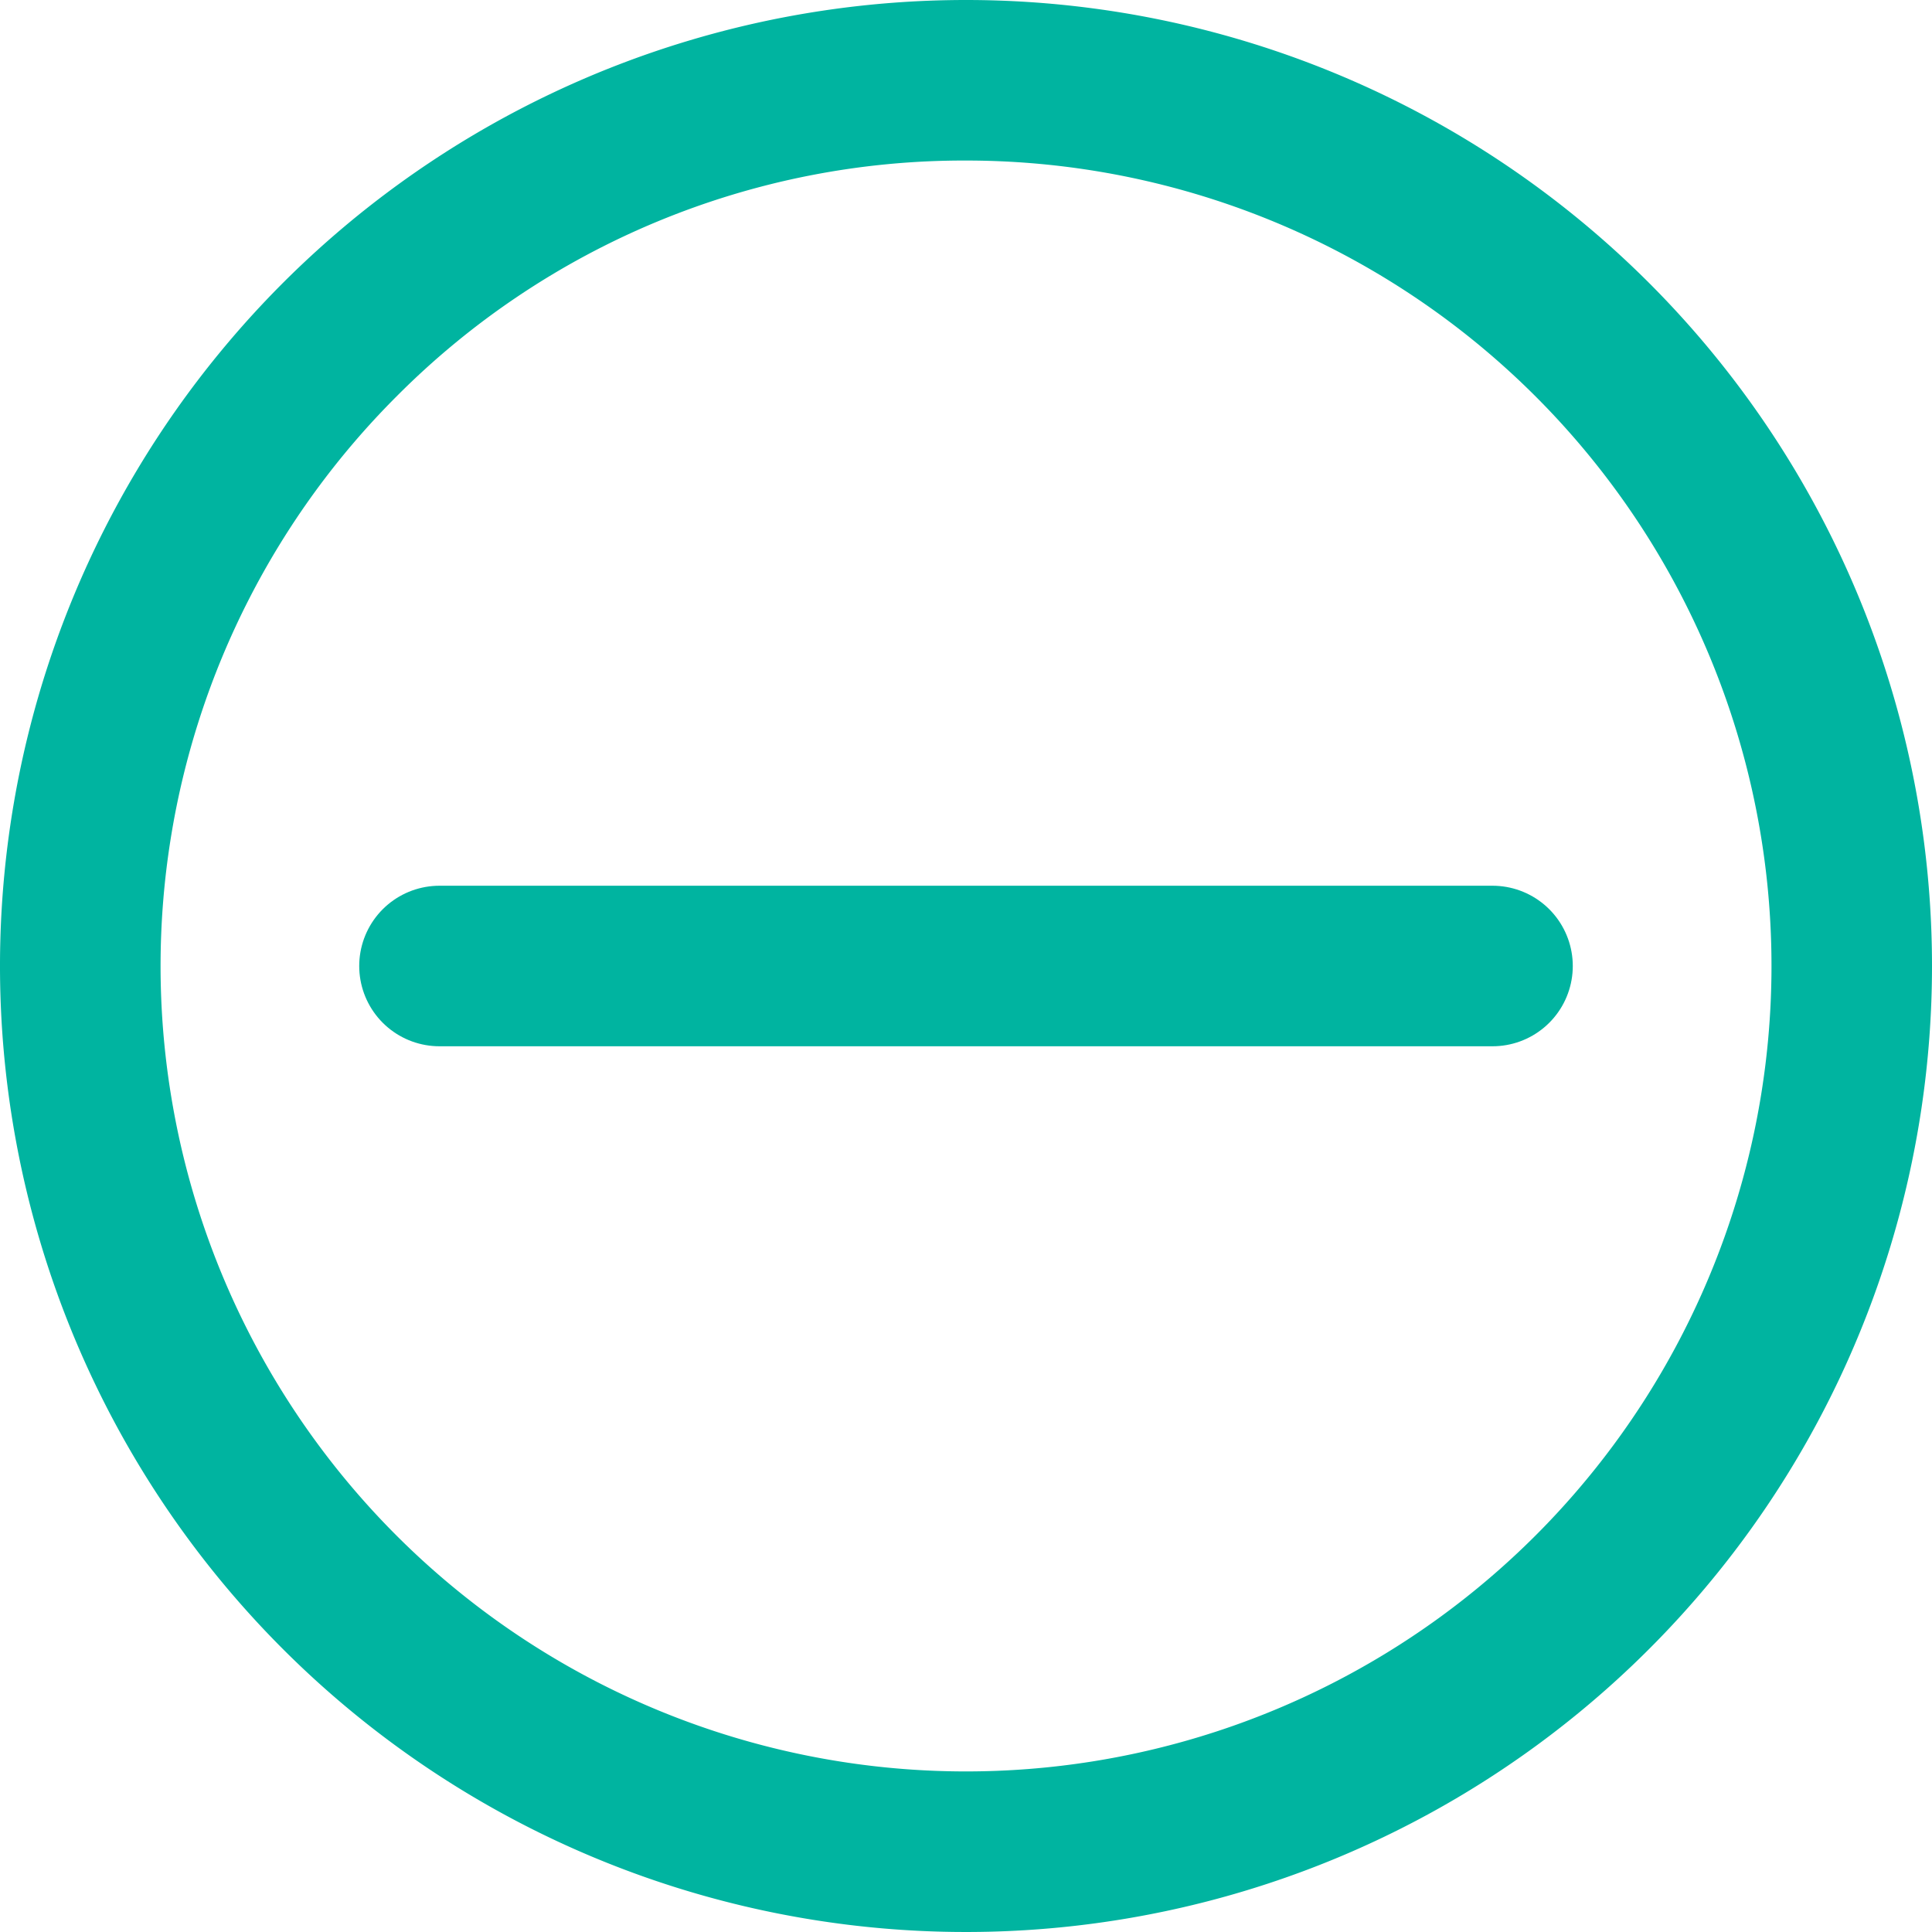 <svg xmlns="http://www.w3.org/2000/svg" viewBox="0 0 349 349"><defs><style>.cls-1{fill:#00b4a0;}.cls-2{fill:none;stroke:#00b4a0;stroke-linecap:round;stroke-linejoin:round;stroke-width:29px;}</style></defs><g id="Capa_2" data-name="Capa 2"><g id="Capa_1-2" data-name="Capa 1"><path class="cls-1" d="M174.5,29A145.49,145.49,0,0,1,277.38,277.38,145.49,145.49,0,1,1,71.62,71.62,144.51,144.51,0,0,1,174.5,29m0-29A174.5,174.5,0,1,0,349,174.5,174.5,174.5,0,0,0,174.5,0Z"/><line class="cls-2" x1="269.61" y1="174.5" x2="79.39" y2="174.5"/></g></g></svg>